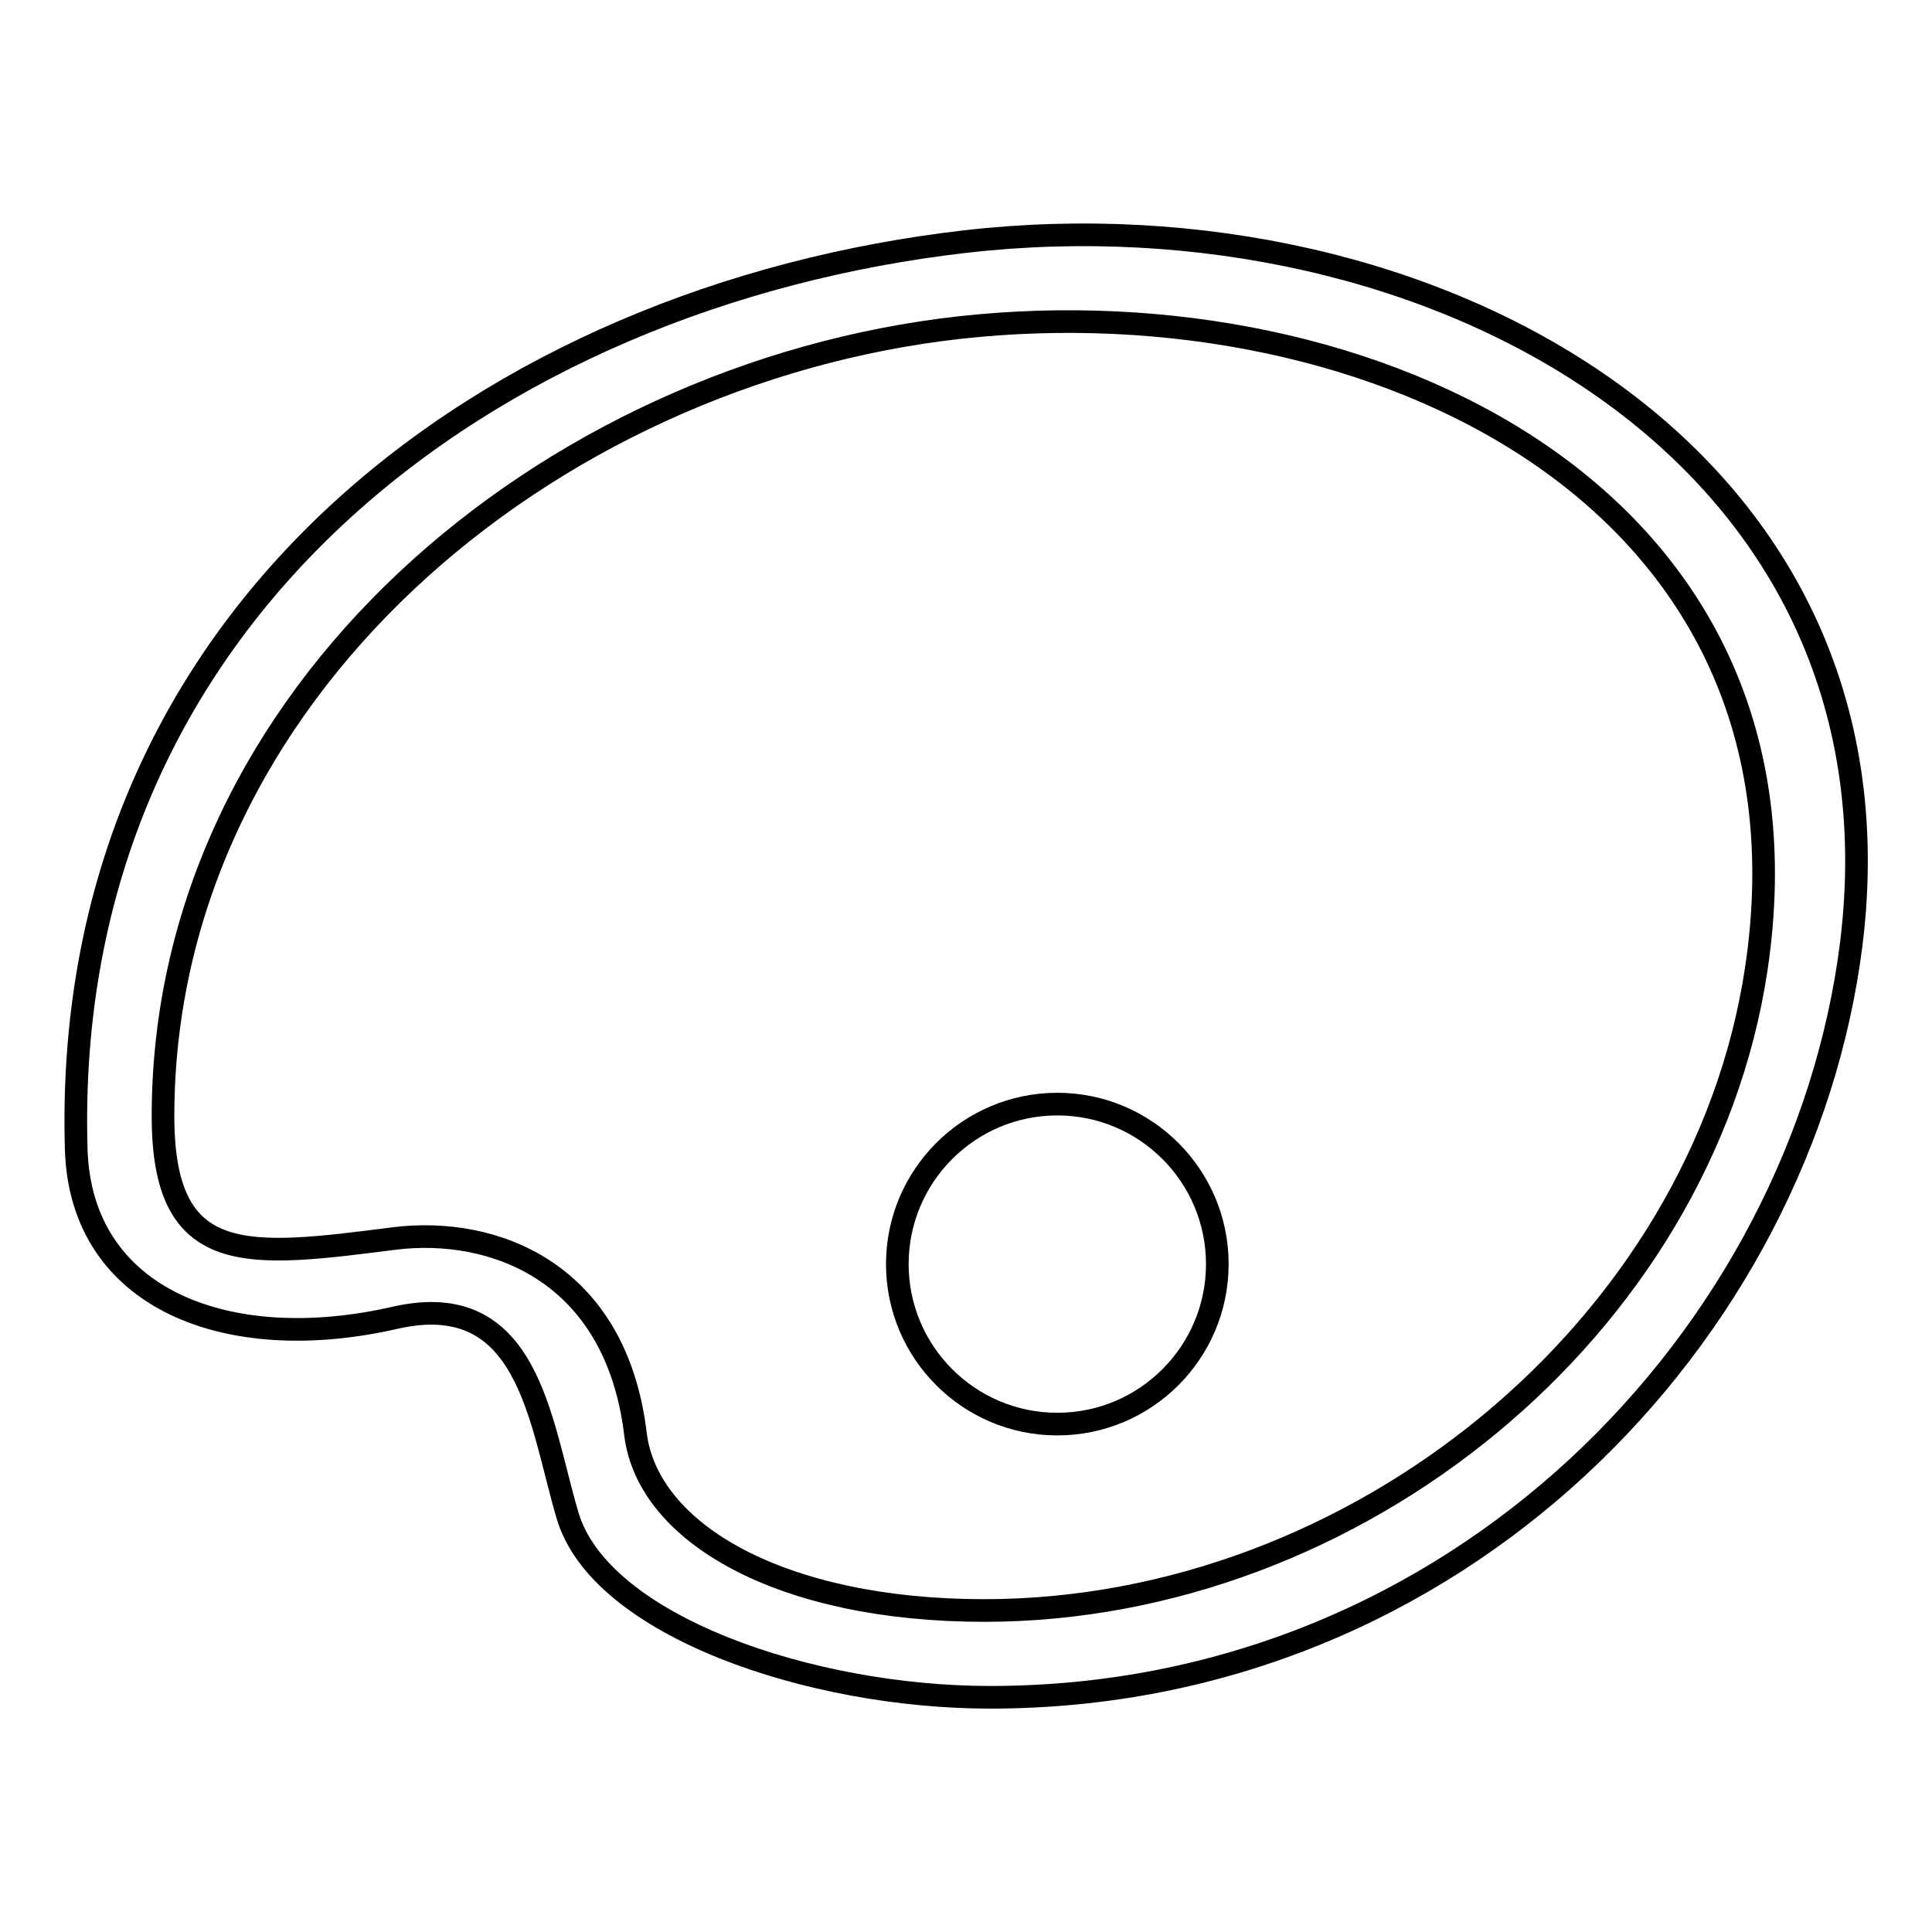 <?xml version="1.0" encoding="utf-8"?>
<!-- Svg Vector Icons : http://www.onlinewebfonts.com/icon -->
<!DOCTYPE svg PUBLIC "-//W3C//DTD SVG 1.1//EN" "http://www.w3.org/Graphics/SVG/1.1/DTD/svg11.dtd">
<svg version="1.1" xmlns="http://www.w3.org/2000/svg" xmlns:xlink="http://www.w3.org/1999/xlink" x="0px" y="0px" viewBox="0 0 256 256" enable-background="new 0 0 256 256" xml:space="preserve">
<g><g><path stroke-width="3" fill-opacity="0" stroke="#000000"  d="M221.2,93"/><path stroke-width="3" fill-opacity="0" stroke="#000000"  d="M128,32C65.1,39.2,8,81.2,10.1,152.3c0.6,19.9,20.1,27.4,42.3,22.3c17.7-4,19.1,13.7,22.8,26.2c4.3,14.6,32.1,24.1,56,24.1c62.1,0,107.6-48.2,114.1-99.8C253.4,59.9,189.4,25,128,32z M232.7,128.5c-7.2,47.5-53,84.9-102.3,84.9c-26.8,0-44.6-10.2-46.2-23.4c-2.6-21.6-18.9-27.5-31.9-25.9c-19.6,2.5-30.7,4-30.7-16.2c0-55.9,50.8-98.4,105.6-104.5C181.5,37.4,242.2,65.6,232.7,128.5z"/><path stroke-width="3" fill-opacity="0" stroke="#000000"  d="M140.1,146.3c-11.7,0-21.2,9.5-21.2,21.2c0,11.7,9.5,21.2,21.2,21.2c11.7,0,21.2-9.5,21.2-21.2S151.8,146.3,140.1,146.3z"/><path stroke-width="3" fill-opacity="0" stroke="#000000"  d="M64.5,134.2"/></g></g>
</svg>